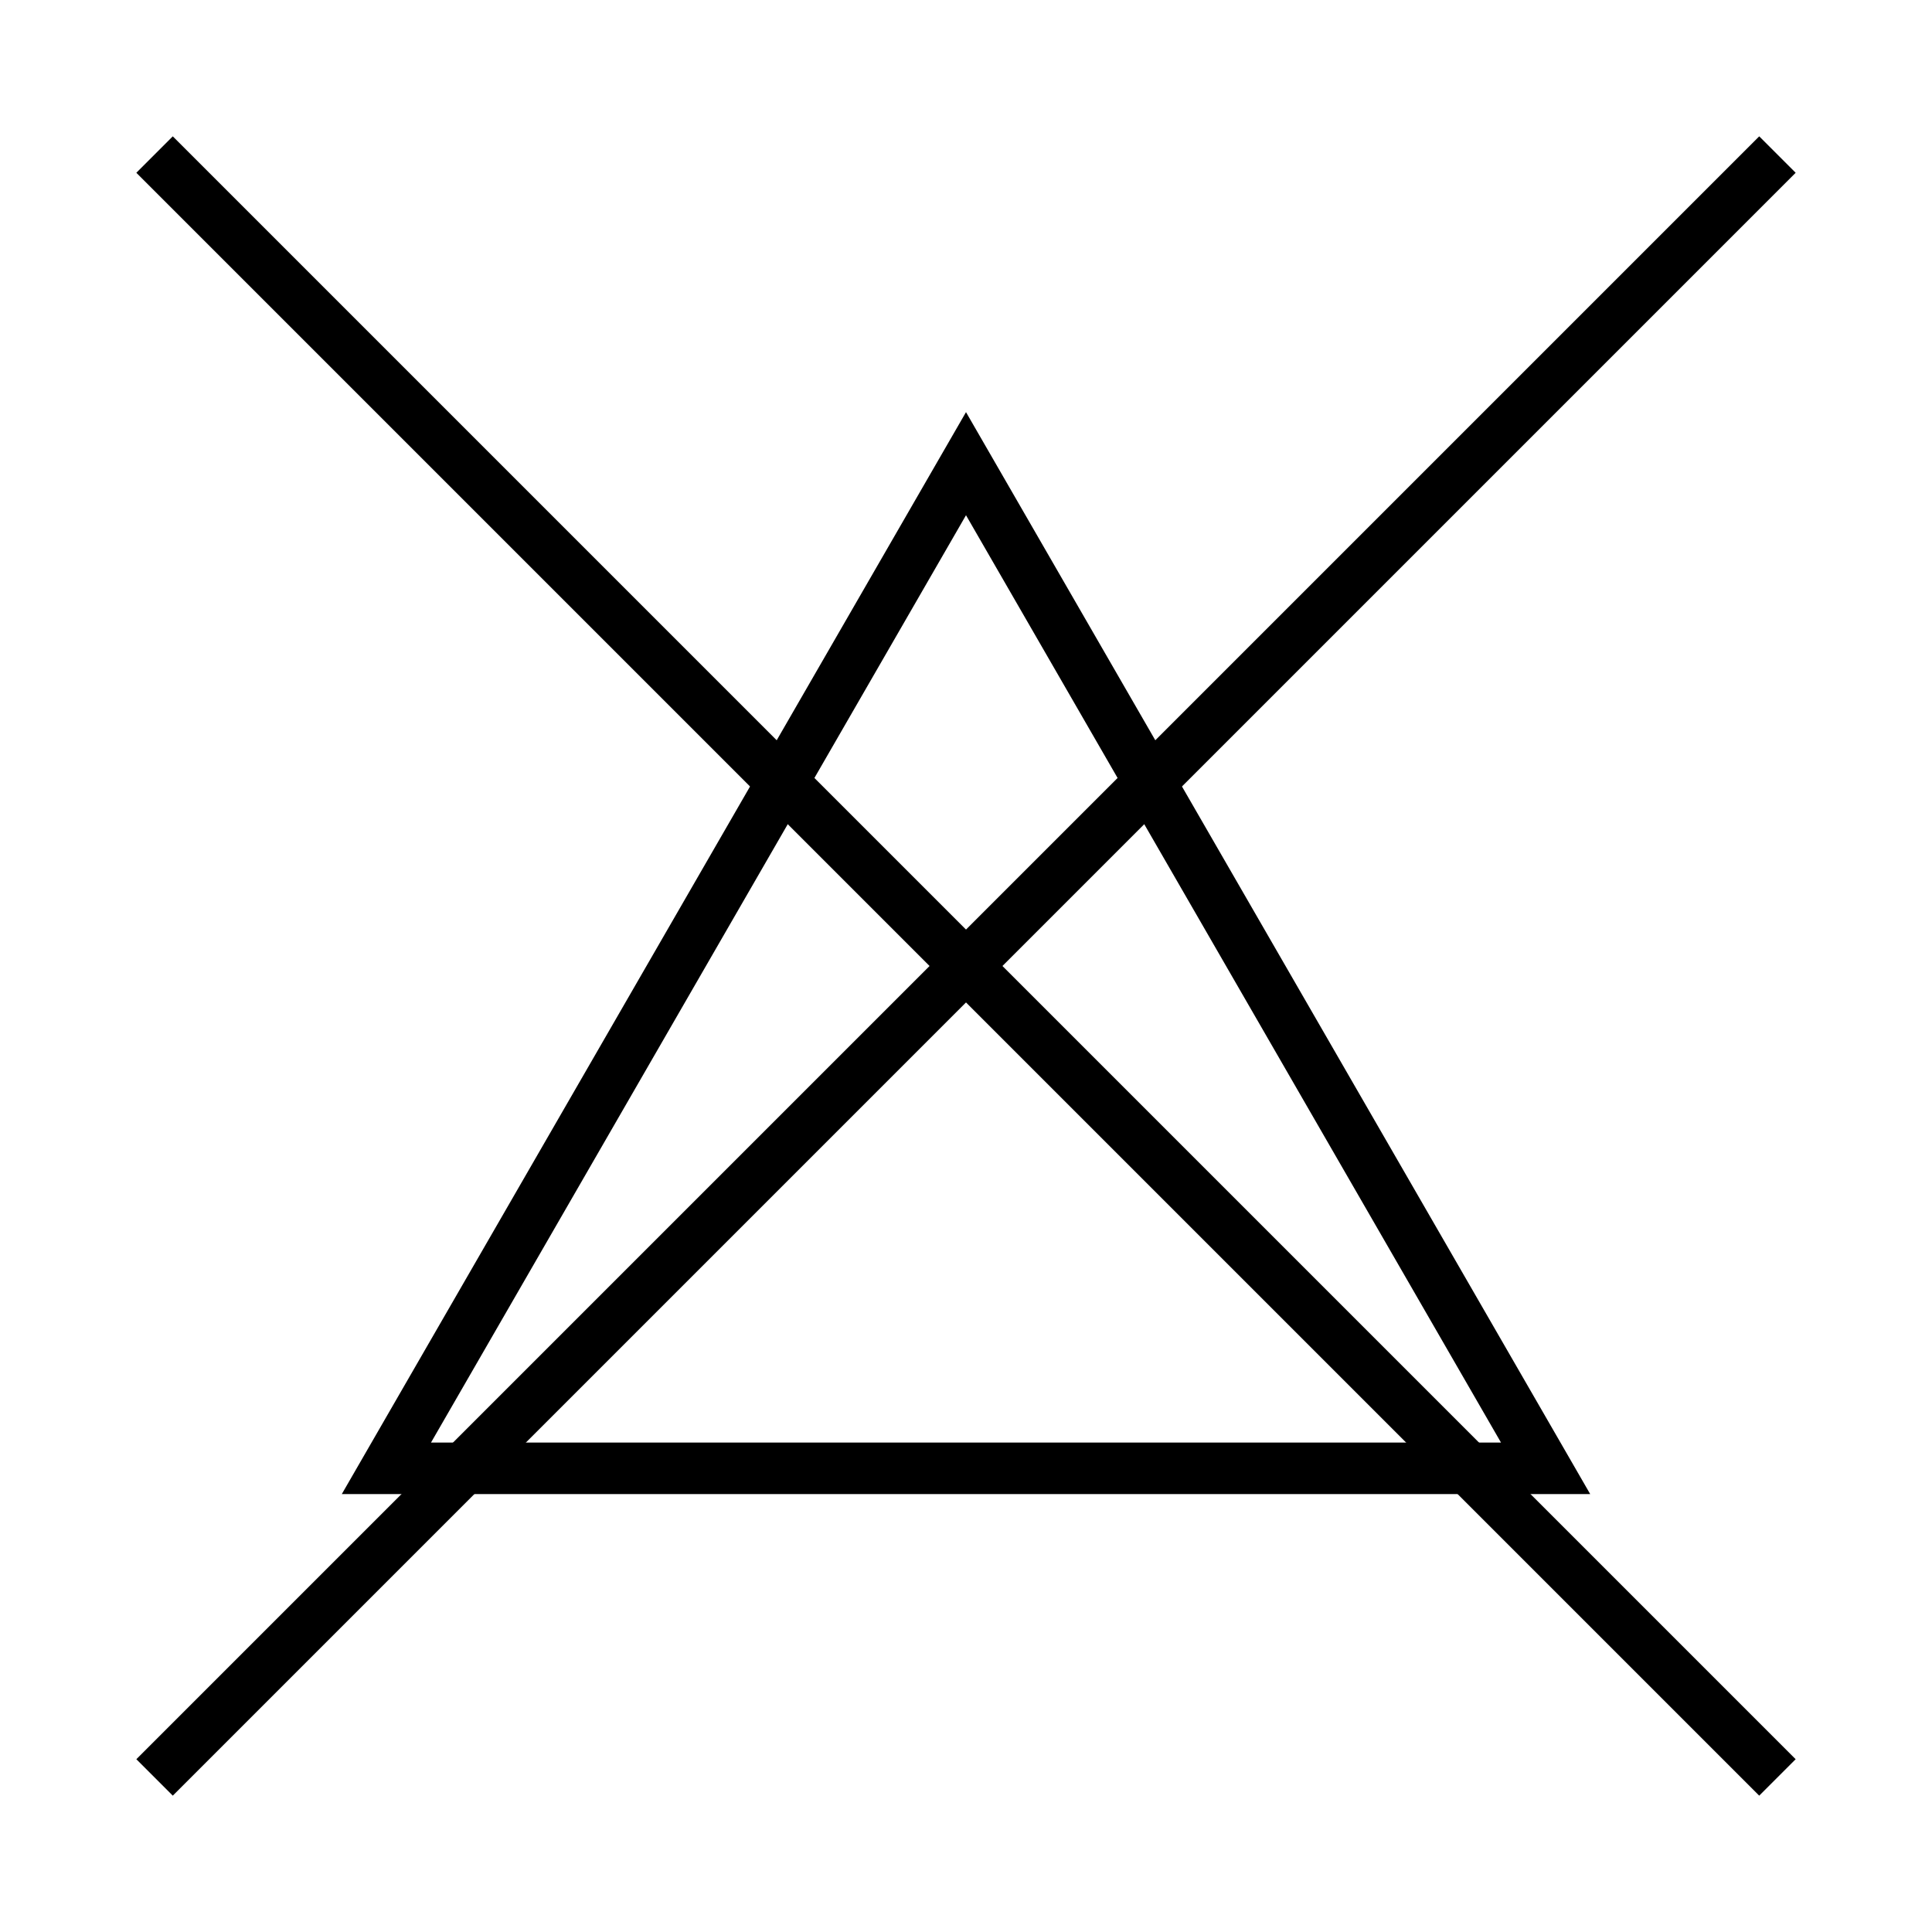 <svg width="75" height="75" viewBox="0 0 75 75" xmlns="http://www.w3.org/2000/svg"><g id="icon-not-bleach" stroke="#000" stroke-width="2" fill="none" fill-rule="evenodd"><path id="Path-7" d="M6 6L69 69"/><path id="Path-7" transform="matrix(-1 0 0 1 75 0)" d="M6 6L69 69"/><path id="Path" d="M37.5 18L15 57 60 57z"/></g></svg>